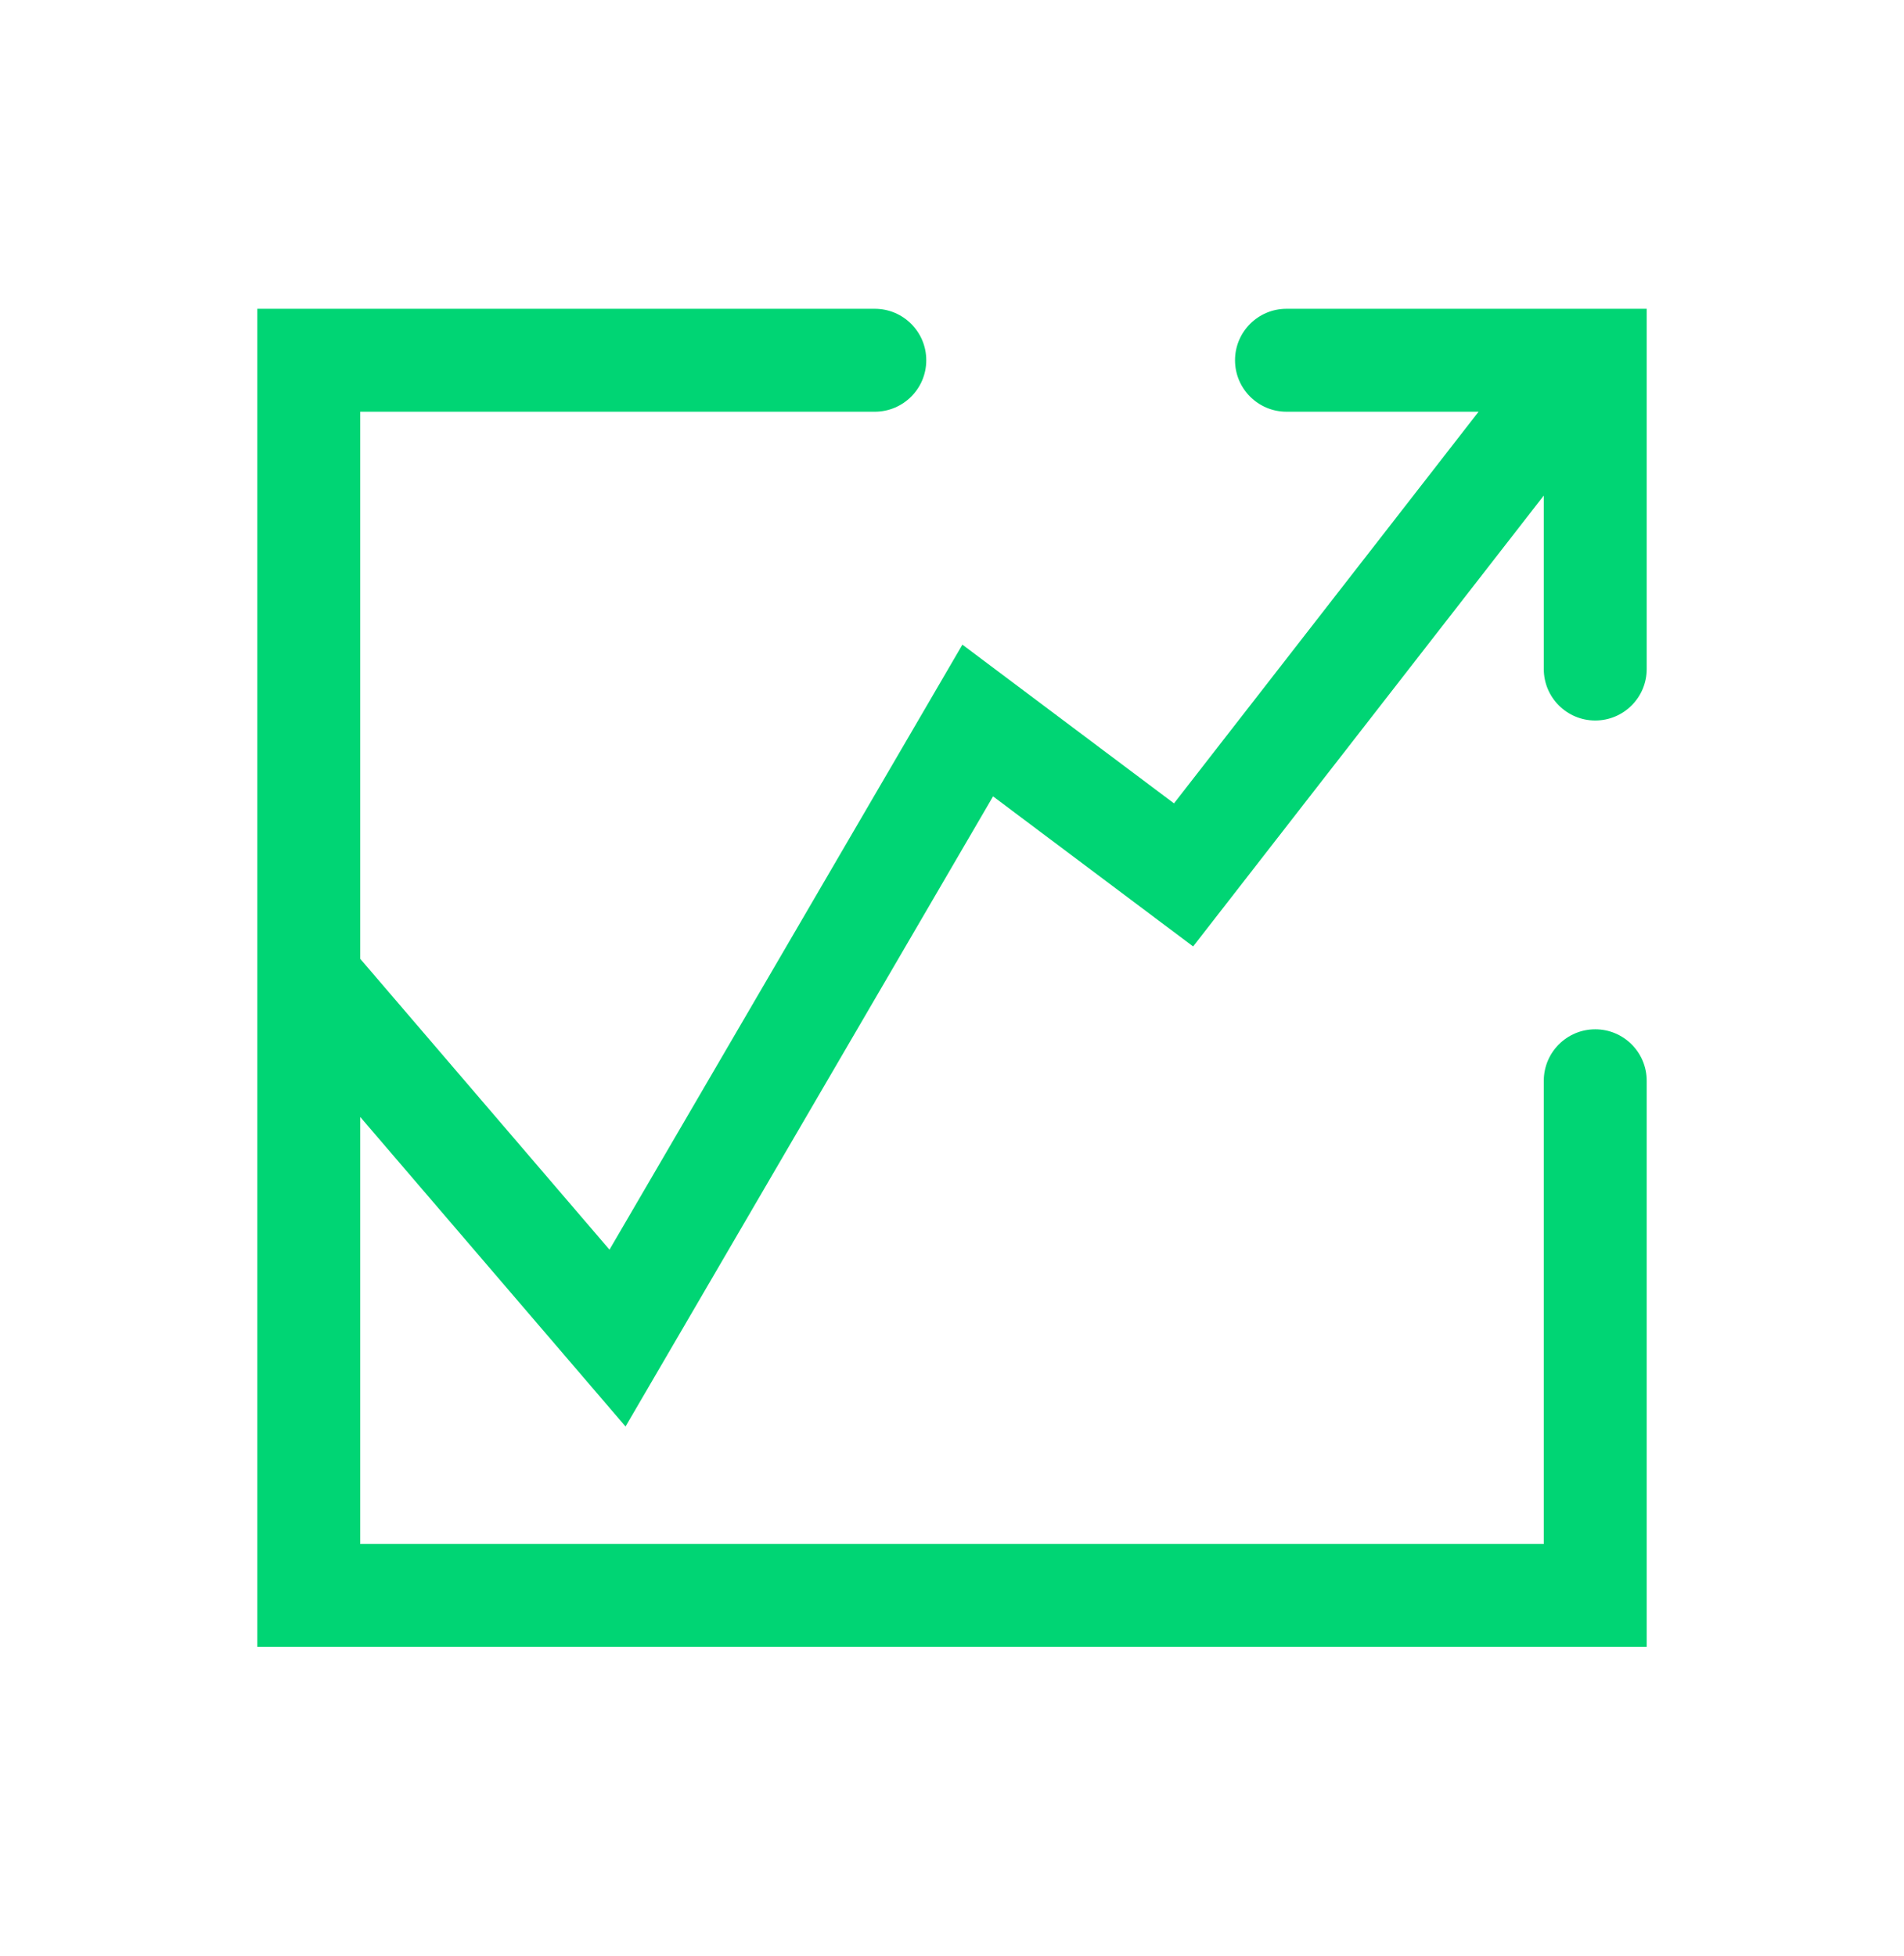 <?xml version="1.0" encoding="UTF-8"?>
<svg width="37px" height="38px" viewBox="0 0 37 38" version="1.1" xmlns="http://www.w3.org/2000/svg" xmlns:xlink="http://www.w3.org/1999/xlink">
    <!-- Generator: Sketch 47.1 (45422) - http://www.bohemiancoding.com/sketch -->
    <title>Insights_Icon_Green</title>
    <desc>Created with Sketch.</desc>
    <defs></defs>
    <g id="Elements" stroke="none" stroke-width="1" fill="none" fill-rule="evenodd">
        <g id="Insights_Icon_Green" fill-rule="nonzero" fill="#00D574">
            <path d="M30,9.629 L23.186,18.39 L19.298,15.474 L12.156,27.718 L7,21.703 L7,30 L30,30 L30,21 C30,20.448 30.448,20 31,20 C31.552,20 32,20.448 32,21 L32,32 L5,32 L5,19.007 C5,19.002 5,18.998 5,18.994 L5,6 L17,6 C17.552,6 18,6.448 18,7 C18,7.552 17.552,8 17,8 L7,8 L7,18.63 L11.844,24.282 L18.702,12.526 L22.814,15.61 L28.733,8 L25,8 C24.448,8 24,7.552 24,7 C24,6.448 24.448,6 25,6 L32,6 L32,13 C32,13.552 31.552,14 31,14 C30.448,14 30,13.552 30,13 L30,9.629 Z" id="Combined-Shape"></path>
        </g>
    </g>
</svg>